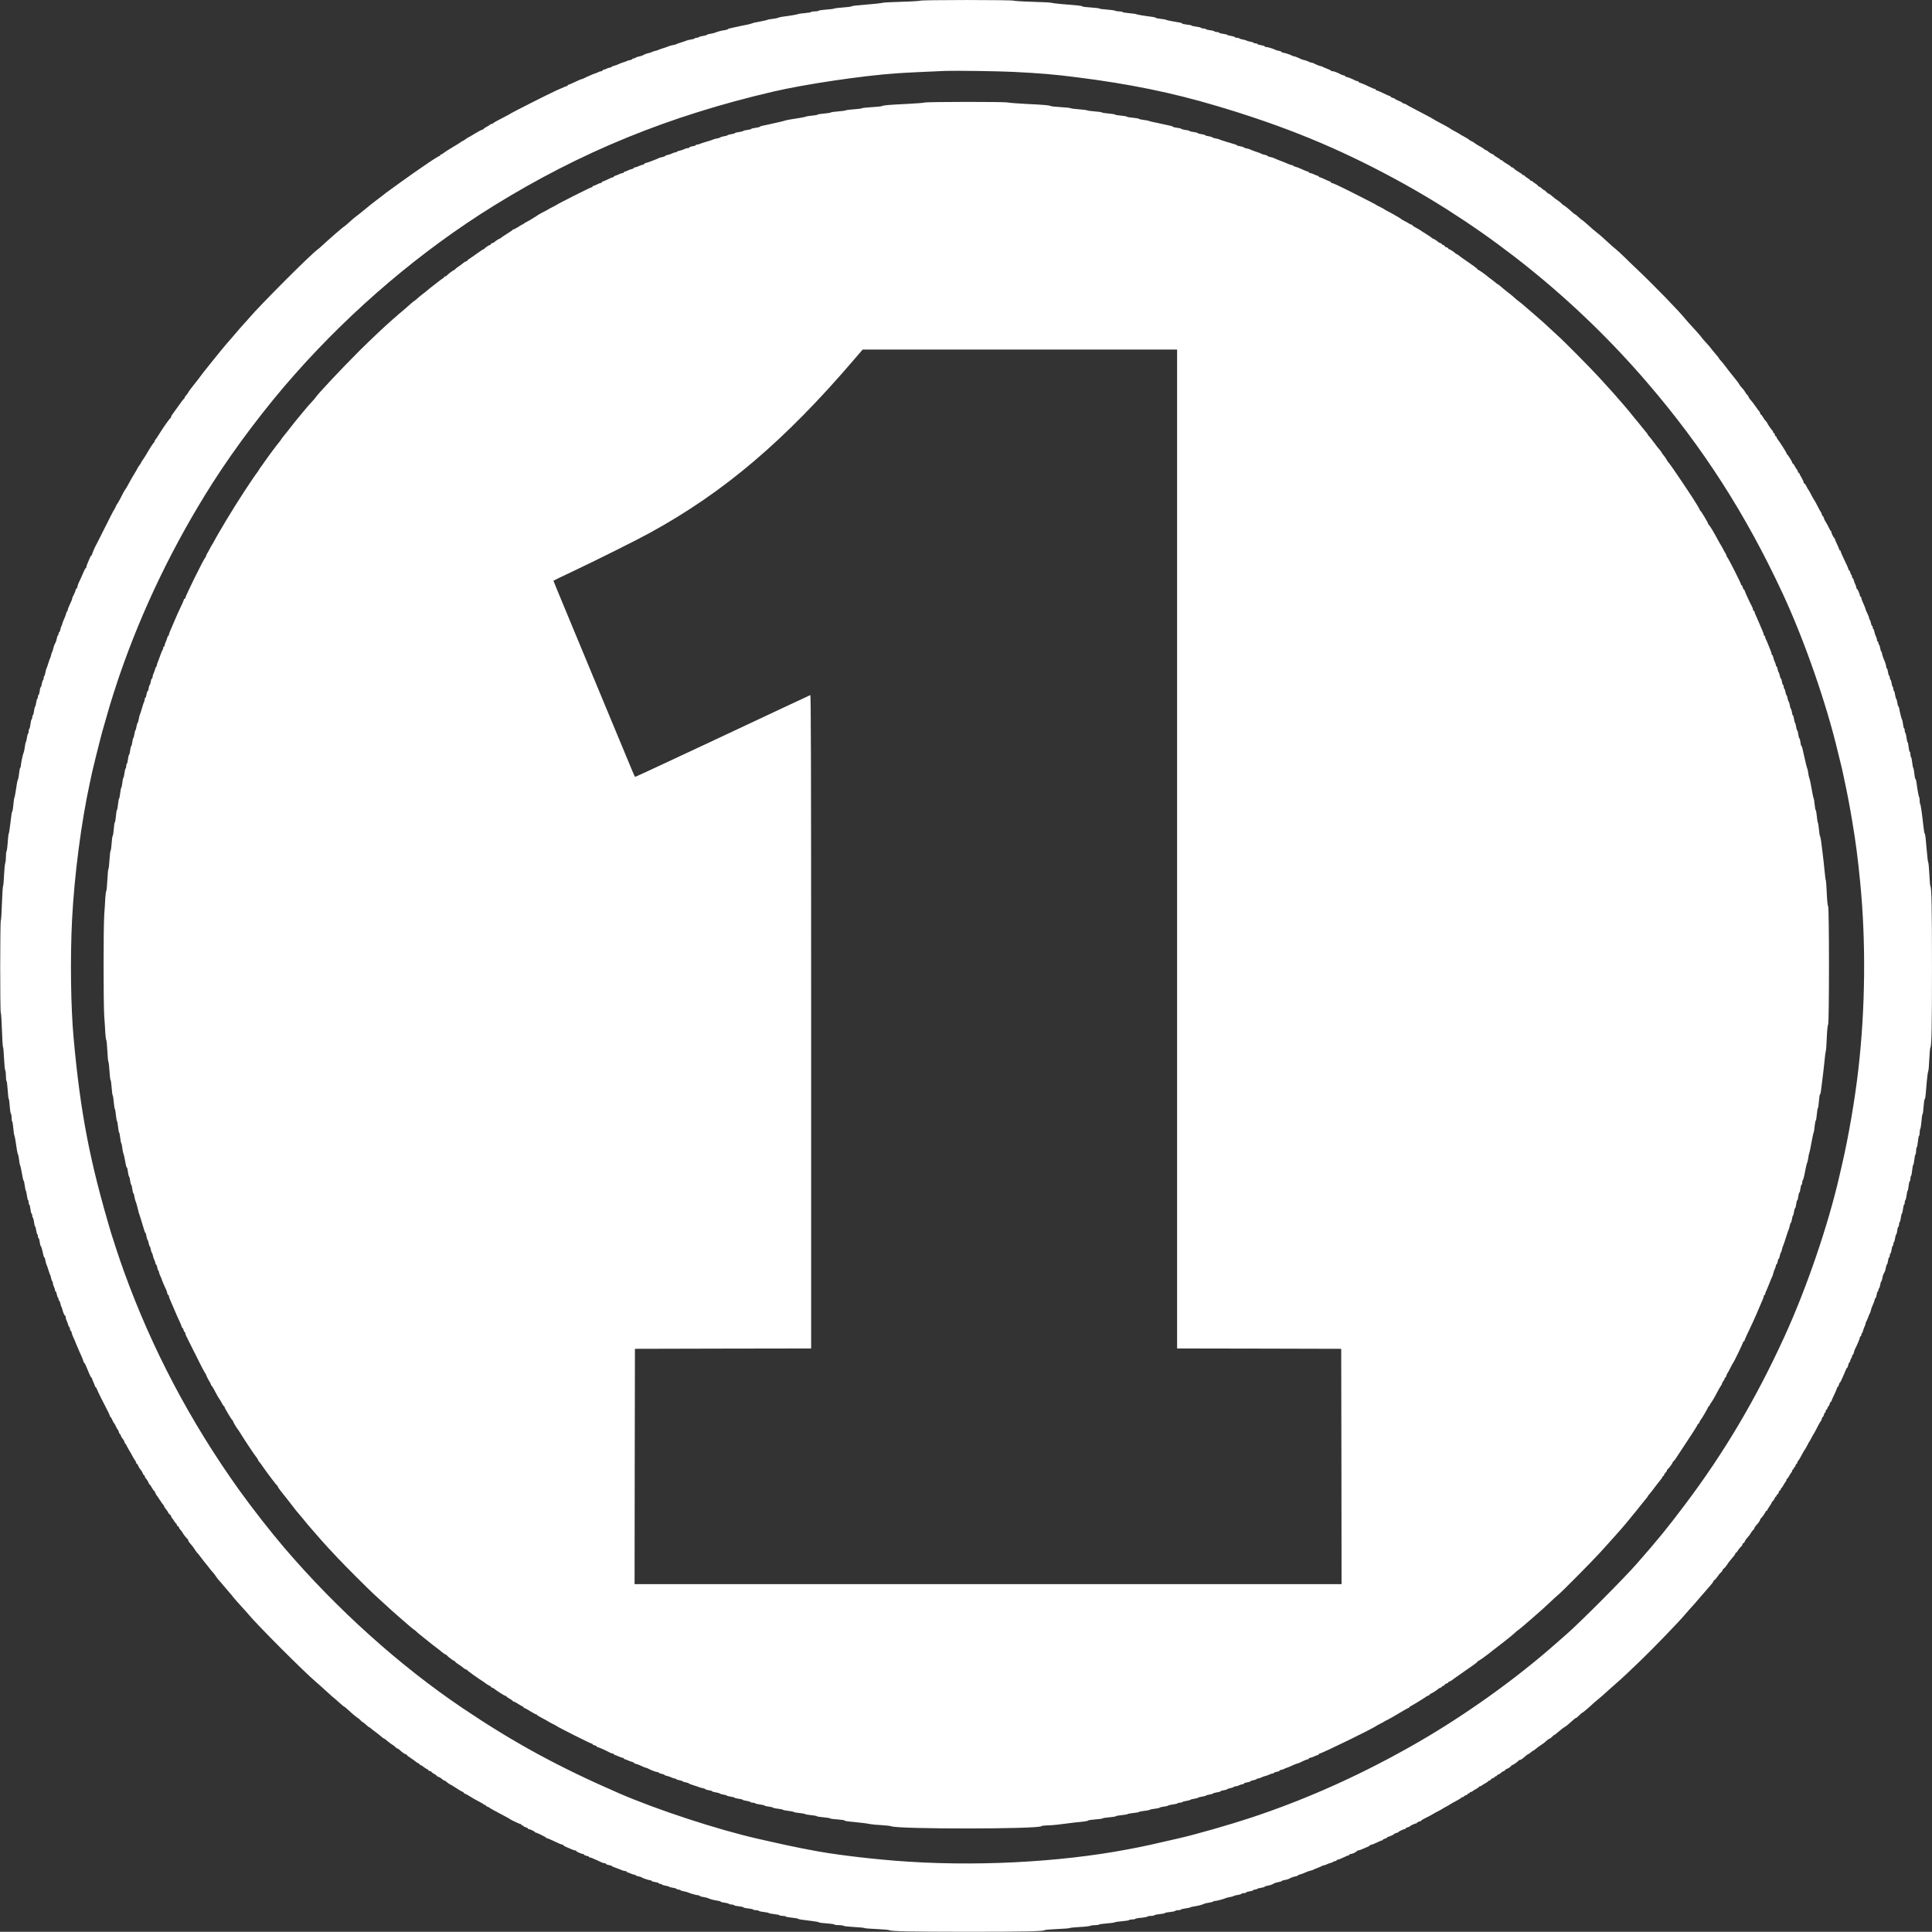 <?xml version="1.0" encoding="UTF-8" standalone="no"?><svg xmlns="http://www.w3.org/2000/svg" xmlns:xlink="http://www.w3.org/1999/xlink" fill="#ffffff" height="2713.3" preserveAspectRatio="xMidYMid meet" version="1" viewBox="274.7 275.0 2713.6 2713.3" width="2713.6" zoomAndPan="magnify"><rect x="274.7" y="275.0" width="2713.6" height="2713.3" fill="#333333" stroke="none"/><g id="change1_1"><path d="M15676 29881 c-3 -4 -122 -12 -263 -16 -142 -4 -262 -10 -268 -14 -9 -5 -169 -22 -360 -37 -38 -3 -74 -9 -80 -14 -5 -4 -59 -11 -119 -15 -61 -4 -117 -11 -125 -16 -9 -4 -60 -11 -113 -14 -54 -4 -100 -11 -104 -16 -3 -5 -27 -9 -55 -9 -27 0 -49 -4 -49 -9 0 -4 -39 -11 -87 -15 -48 -4 -92 -10 -98 -14 -9 -6 -114 -24 -225 -38 -25 -4 -49 -10 -55 -14 -5 -4 -39 -11 -75 -15 -36 -4 -69 -10 -75 -14 -5 -3 -39 -11 -75 -18 -94 -17 -122 -23 -145 -33 -11 -5 -45 -13 -75 -19 -30 -5 -86 -17 -125 -26 -38 -9 -85 -19 -102 -22 -18 -3 -33 -9 -33 -13 0 -4 -21 -10 -47 -14 -45 -6 -94 -19 -138 -37 -11 -4 -39 -11 -62 -14 -24 -4 -45 -10 -48 -15 -3 -4 -28 -11 -55 -15 -27 -4 -52 -11 -56 -16 -3 -5 -16 -9 -29 -9 -13 0 -26 -4 -29 -9 -3 -5 -27 -12 -52 -16 -26 -4 -54 -10 -63 -15 -9 -4 -43 -16 -76 -26 -33 -10 -64 -21 -70 -25 -5 -3 -27 -10 -49 -13 -21 -4 -46 -11 -55 -15 -9 -5 -43 -17 -76 -27 -33 -10 -64 -21 -70 -25 -5 -4 -26 -10 -45 -14 -19 -4 -39 -11 -45 -15 -5 -4 -26 -11 -45 -15 -19 -4 -42 -11 -52 -16 -10 -5 -26 -13 -37 -18 -10 -5 -35 -13 -55 -16 -20 -4 -39 -11 -42 -16 -3 -5 -14 -9 -25 -9 -10 0 -19 -4 -19 -9 0 -5 -17 -12 -37 -16 -21 -4 -42 -10 -48 -15 -5 -4 -23 -10 -39 -14 -16 -4 -47 -16 -68 -26 -21 -10 -52 -22 -68 -25 -17 -4 -32 -11 -35 -16 -4 -5 -14 -9 -23 -9 -9 0 -30 -7 -46 -15 -15 -8 -35 -15 -42 -15 -8 0 -14 -4 -14 -10 0 -5 -8 -10 -17 -10 -10 0 -31 -7 -47 -15 -15 -8 -32 -15 -36 -15 -9 0 -131 -53 -162 -70 -10 -6 -22 -10 -28 -10 -6 0 -48 -18 -94 -40 -46 -22 -88 -40 -95 -40 -6 0 -11 -4 -11 -10 0 -5 -5 -10 -11 -10 -9 0 -30 -8 -153 -63 -95 -43 -636 -316 -646 -327 -3 -3 -30 -18 -60 -33 -129 -67 -175 -92 -178 -99 -2 -5 -10 -8 -17 -8 -8 0 -20 -6 -27 -12 -7 -7 -30 -22 -51 -32 -20 -11 -37 -22 -37 -26 0 -5 -11 -11 -24 -14 -13 -3 -61 -28 -105 -56 -44 -27 -83 -50 -86 -50 -4 0 -21 -11 -39 -25 -18 -14 -36 -25 -40 -25 -4 0 -22 -11 -39 -24 -18 -13 -52 -35 -77 -48 -49 -28 -148 -91 -167 -108 -7 -5 -17 -10 -23 -10 -5 0 -10 -4 -10 -10 0 -5 -4 -10 -9 -10 -11 0 -116 -67 -239 -153 -53 -37 -106 -73 -116 -80 -32 -21 -384 -274 -398 -286 -7 -7 -49 -39 -93 -72 -105 -79 -143 -110 -171 -134 -13 -11 -37 -31 -55 -45 -18 -14 -37 -30 -43 -35 -6 -6 -20 -17 -32 -25 -30 -21 -112 -90 -145 -122 -16 -15 -35 -30 -42 -35 -8 -4 -38 -28 -67 -53 -28 -25 -60 -52 -70 -60 -43 -37 -166 -147 -191 -171 -15 -15 -36 -33 -47 -40 -98 -69 -812 -784 -973 -974 -18 -22 -43 -49 -54 -60 -18 -19 -99 -111 -156 -179 -13 -16 -29 -34 -34 -40 -64 -71 -206 -242 -243 -291 -4 -6 -20 -26 -37 -46 -16 -20 -41 -51 -55 -69 -14 -18 -30 -37 -35 -44 -6 -6 -31 -38 -55 -71 -24 -33 -57 -76 -73 -95 -15 -19 -31 -39 -35 -45 -4 -5 -22 -29 -40 -51 -17 -23 -32 -45 -32 -48 0 -4 -11 -19 -25 -34 -14 -15 -25 -32 -25 -39 0 -6 -4 -13 -10 -15 -5 -1 -41 -48 -79 -103 -39 -55 -78 -109 -86 -120 -8 -10 -15 -25 -15 -31 0 -7 -3 -14 -8 -16 -12 -5 -105 -136 -158 -223 -27 -44 -52 -81 -56 -83 -5 -2 -8 -10 -8 -17 0 -7 -4 -15 -8 -17 -8 -3 -64 -90 -111 -172 -13 -22 -34 -55 -47 -73 -13 -17 -24 -35 -24 -39 0 -4 -11 -22 -25 -40 -14 -18 -25 -35 -25 -38 0 -3 -19 -36 -41 -73 -23 -38 -55 -91 -70 -120 -42 -77 -53 -97 -59 -103 -8 -8 -47 -78 -77 -140 -16 -30 -33 -60 -39 -67 -6 -6 -17 -26 -24 -45 -8 -18 -17 -35 -20 -38 -6 -5 -53 -96 -162 -315 -68 -136 -78 -156 -98 -192 -17 -32 -50 -112 -50 -122 0 -6 -3 -11 -8 -11 -4 0 -13 -15 -21 -32 -8 -18 -22 -52 -32 -75 -11 -23 -19 -49 -19 -57 0 -9 -3 -16 -8 -16 -4 0 -13 -15 -21 -32 -21 -51 -71 -161 -80 -178 -5 -9 -12 -30 -16 -48 -3 -18 -11 -32 -16 -32 -5 0 -9 -6 -9 -13 0 -13 -19 -59 -41 -99 -5 -10 -9 -23 -9 -30 0 -7 -14 -40 -30 -73 -16 -33 -30 -68 -30 -77 0 -9 -4 -19 -9 -23 -5 -3 -12 -18 -16 -35 -3 -16 -15 -47 -25 -68 -10 -21 -22 -52 -26 -68 -4 -16 -10 -33 -14 -39 -5 -5 -11 -27 -15 -47 -4 -21 -11 -38 -16 -38 -5 0 -9 -9 -9 -19 0 -11 -4 -22 -9 -25 -5 -3 -12 -22 -16 -42 -3 -20 -11 -45 -16 -55 -5 -11 -13 -27 -18 -37 -5 -10 -12 -33 -16 -52 -4 -19 -11 -39 -15 -45 -4 -5 -11 -26 -15 -45 -4 -19 -10 -39 -14 -45 -4 -5 -15 -37 -25 -70 -10 -33 -22 -68 -27 -77 -5 -9 -12 -35 -15 -58 -4 -22 -11 -43 -15 -46 -5 -3 -9 -16 -9 -29 0 -13 -4 -26 -9 -30 -6 -3 -13 -26 -17 -50 -3 -25 -10 -45 -14 -45 -5 0 -12 -25 -15 -55 -4 -30 -11 -55 -16 -55 -5 0 -9 -11 -9 -24 0 -14 -4 -27 -9 -30 -5 -4 -12 -29 -16 -56 -4 -27 -10 -52 -15 -55 -4 -3 -11 -29 -15 -60 -3 -30 -11 -57 -16 -60 -5 -4 -9 -17 -9 -30 0 -13 -4 -26 -9 -29 -5 -3 -12 -33 -16 -66 -4 -33 -11 -63 -16 -66 -5 -3 -9 -18 -9 -34 0 -16 -4 -31 -9 -34 -5 -4 -12 -30 -16 -59 -4 -28 -11 -56 -15 -62 -4 -5 -11 -37 -15 -69 -4 -33 -11 -66 -15 -75 -12 -22 -40 -154 -40 -184 0 -14 -4 -28 -9 -31 -5 -3 -12 -39 -16 -78 -4 -40 -11 -77 -15 -83 -4 -5 -10 -28 -14 -50 -16 -113 -32 -201 -37 -210 -4 -5 -10 -48 -14 -95 -4 -47 -11 -89 -15 -95 -8 -10 -11 -29 -32 -205 -7 -58 -16 -109 -20 -115 -3 -5 -9 -61 -13 -123 -4 -62 -12 -115 -16 -118 -5 -3 -9 -37 -9 -75 0 -39 -4 -78 -9 -88 -5 -9 -13 -84 -17 -167 -3 -82 -10 -156 -15 -164 -4 -9 -11 -118 -15 -243 -4 -125 -11 -230 -15 -233 -12 -7 -12 -1291 -1 -1298 5 -3 12 -110 16 -238 4 -128 11 -237 15 -243 5 -5 11 -80 15 -165 4 -85 11 -159 17 -165 5 -5 9 -39 9 -76 0 -37 4 -70 9 -73 4 -3 12 -60 16 -126 4 -66 10 -122 15 -125 4 -2 11 -50 14 -105 4 -55 12 -102 17 -105 5 -4 9 -28 9 -55 0 -27 4 -51 9 -54 4 -3 11 -45 15 -93 4 -48 10 -92 14 -98 6 -9 19 -82 38 -215 4 -25 10 -49 14 -55 4 -5 11 -39 15 -75 4 -36 10 -69 14 -75 3 -5 12 -41 19 -80 21 -115 24 -130 32 -140 5 -5 11 -37 15 -70 4 -33 11 -64 15 -70 5 -5 11 -36 15 -68 4 -31 11 -60 16 -63 5 -3 9 -18 9 -35 0 -16 4 -29 9 -29 4 0 11 -27 15 -60 4 -33 11 -62 16 -65 6 -4 10 -17 10 -30 0 -13 4 -26 9 -29 5 -3 12 -30 16 -61 3 -30 10 -57 15 -60 4 -3 11 -28 15 -55 4 -27 11 -52 16 -56 5 -3 9 -16 9 -30 0 -13 4 -24 9 -24 5 0 12 -25 16 -55 3 -30 10 -55 14 -55 6 0 21 -51 38 -132 3 -16 9 -28 13 -28 4 0 10 -18 14 -40 3 -23 10 -49 15 -58 5 -9 17 -44 27 -77 10 -33 21 -64 25 -70 4 -5 10 -27 14 -48 4 -20 11 -40 16 -43 5 -3 9 -15 9 -27 0 -12 7 -35 15 -51 8 -15 15 -37 15 -47 0 -11 4 -19 9 -19 5 0 12 -18 16 -40 4 -22 11 -42 16 -46 5 -3 9 -14 9 -25 0 -10 4 -19 9 -19 5 0 12 -17 16 -37 4 -21 10 -42 15 -48 4 -5 10 -23 14 -40 10 -41 29 -85 38 -85 5 0 8 -10 8 -22 0 -13 6 -35 14 -50 8 -15 17 -40 21 -57 4 -17 11 -31 16 -31 5 0 9 -11 9 -25 0 -14 4 -25 9 -25 5 0 13 -14 16 -32 4 -18 11 -39 16 -48 4 -8 15 -33 25 -55 9 -22 20 -49 24 -60 43 -101 54 -125 70 -160 11 -22 22 -52 26 -67 3 -16 9 -28 13 -28 3 0 12 -15 20 -32 8 -18 22 -51 31 -73 9 -22 23 -55 31 -73 8 -17 17 -32 21 -32 5 0 8 -6 8 -12 1 -7 9 -31 20 -53 11 -22 19 -46 20 -52 0 -7 4 -13 8 -13 5 0 15 -17 23 -37 12 -33 75 -159 155 -313 13 -25 24 -51 24 -57 0 -7 3 -13 8 -13 4 0 16 -20 27 -45 11 -25 22 -45 25 -45 3 0 14 -20 25 -45 11 -25 23 -45 26 -45 4 0 10 -14 14 -30 4 -16 10 -30 15 -30 4 0 10 -10 14 -23 3 -12 14 -32 25 -44 11 -12 23 -33 27 -47 3 -14 9 -26 13 -26 4 0 12 -12 18 -28 7 -15 23 -45 37 -67 14 -22 35 -60 48 -85 13 -25 29 -51 36 -58 6 -7 12 -20 12 -28 0 -8 4 -14 9 -14 5 0 11 -8 15 -17 5 -18 26 -53 36 -63 10 -10 31 -45 36 -62 4 -10 10 -18 15 -18 5 0 9 -6 9 -14 0 -8 6 -21 13 -28 18 -20 37 -50 43 -70 4 -10 9 -18 13 -18 3 0 17 -20 31 -45 14 -25 28 -45 31 -45 4 0 9 -8 13 -17 5 -18 26 -54 36 -63 3 -3 21 -30 40 -60 19 -30 38 -56 42 -58 5 -2 8 -8 8 -14 0 -6 13 -27 30 -48 17 -21 30 -42 30 -47 0 -5 9 -15 20 -23 11 -8 20 -20 20 -26 0 -7 6 -19 13 -26 7 -7 22 -28 32 -45 11 -18 23 -33 27 -33 4 0 8 -7 8 -15 0 -9 7 -18 15 -21 8 -4 15 -11 15 -18 0 -6 11 -23 25 -38 14 -15 25 -30 25 -34 0 -8 62 -88 72 -92 5 -2 8 -9 8 -16 0 -7 10 -24 22 -38 37 -41 52 -61 76 -100 13 -20 26 -38 30 -40 4 -2 27 -30 51 -63 25 -33 47 -62 50 -65 5 -4 39 -48 86 -108 5 -8 21 -25 34 -39 13 -15 31 -38 40 -53 9 -14 26 -37 38 -51 13 -13 42 -47 65 -75 24 -28 63 -74 87 -102 24 -27 47 -55 51 -62 7 -11 80 -93 153 -173 22 -23 50 -55 64 -72 113 -139 786 -813 943 -945 28 -23 128 -113 193 -173 23 -22 62 -55 87 -75 25 -21 60 -52 79 -70 19 -17 37 -32 41 -32 3 0 27 -19 52 -42 63 -59 126 -111 146 -122 9 -5 26 -20 37 -33 11 -13 24 -23 28 -23 5 0 25 -16 45 -35 20 -19 40 -35 44 -35 4 0 13 -6 20 -13 7 -7 40 -33 73 -57 33 -25 71 -55 85 -68 14 -12 28 -22 32 -22 3 0 13 -6 20 -13 26 -23 97 -77 103 -77 3 0 17 -11 31 -25 14 -14 29 -25 34 -25 6 0 18 -8 28 -17 35 -34 76 -63 89 -63 7 0 13 -4 13 -9 0 -5 24 -24 53 -42 28 -19 61 -42 71 -51 11 -10 28 -20 38 -24 10 -3 18 -10 18 -15 0 -5 5 -9 11 -9 6 0 28 -13 49 -30 21 -16 43 -30 49 -30 6 0 11 -4 11 -10 0 -5 11 -12 25 -16 14 -3 25 -9 25 -14 0 -4 16 -15 35 -26 19 -10 35 -21 35 -25 0 -4 8 -9 18 -13 20 -6 50 -25 70 -44 7 -6 18 -12 23 -12 5 0 20 -9 32 -21 12 -11 31 -25 42 -30 21 -10 42 -22 90 -54 46 -31 69 -44 88 -51 9 -3 17 -10 17 -14 0 -4 8 -10 18 -14 9 -3 26 -11 37 -18 45 -29 124 -75 170 -98 28 -14 52 -28 53 -32 2 -5 10 -8 18 -8 8 0 14 -4 14 -9 0 -5 10 -13 22 -17 13 -4 25 -9 28 -13 7 -8 66 -41 235 -130 28 -14 52 -29 55 -32 9 -9 136 -69 148 -69 7 0 12 -4 12 -10 0 -5 7 -10 15 -10 8 0 15 -4 15 -9 0 -5 14 -12 30 -16 16 -4 30 -11 30 -16 0 -5 4 -9 10 -9 17 0 90 -34 90 -42 0 -5 5 -8 12 -8 15 0 142 -63 146 -72 2 -5 9 -8 15 -8 6 0 38 -13 71 -29 90 -43 133 -61 145 -61 6 0 11 -3 11 -8 0 -4 15 -13 33 -21 17 -8 51 -22 74 -32 23 -11 49 -19 57 -19 9 0 16 -3 16 -8 0 -9 74 -42 95 -42 8 0 15 -4 15 -10 0 -5 16 -12 35 -16 19 -3 35 -10 35 -15 0 -5 7 -9 15 -9 8 0 23 -4 33 -10 9 -5 35 -16 57 -25 22 -9 52 -23 67 -31 14 -8 36 -14 47 -14 12 0 21 -4 21 -10 0 -5 18 -13 40 -16 22 -4 40 -10 40 -13 0 -4 24 -15 53 -25 28 -10 66 -24 84 -32 17 -8 40 -14 52 -14 12 0 21 -4 21 -10 0 -5 6 -10 14 -10 7 0 27 -7 42 -15 16 -8 37 -15 46 -15 9 0 19 -4 22 -9 3 -5 23 -12 43 -16 21 -4 40 -10 43 -14 7 -9 102 -41 123 -41 9 0 17 -4 17 -9 0 -5 23 -12 50 -16 28 -4 50 -11 50 -16 0 -5 9 -9 19 -9 11 0 22 -4 26 -9 3 -6 26 -13 50 -17 25 -3 47 -10 50 -14 3 -5 28 -11 55 -15 28 -4 50 -11 50 -16 0 -5 11 -9 24 -9 14 0 27 -4 30 -9 4 -5 25 -12 48 -16 23 -4 49 -11 58 -15 24 -13 121 -40 141 -40 10 0 20 -4 23 -9 3 -5 27 -12 52 -16 26 -4 54 -10 63 -15 29 -14 86 -30 134 -36 26 -4 47 -10 47 -14 0 -4 25 -11 55 -15 30 -3 57 -11 60 -16 4 -5 19 -9 35 -9 16 0 31 -4 35 -9 3 -5 34 -13 70 -16 36 -4 65 -11 65 -15 0 -5 29 -12 65 -15 36 -4 68 -11 71 -16 3 -5 20 -9 39 -9 19 0 36 -4 40 -9 3 -5 34 -13 70 -16 36 -4 67 -11 70 -15 3 -4 36 -11 75 -15 39 -4 73 -11 76 -16 3 -5 23 -9 44 -9 21 0 41 -4 44 -9 3 -5 41 -12 83 -16 43 -4 83 -11 88 -15 11 -9 51 -15 198 -32 53 -6 97 -15 97 -19 0 -4 47 -10 105 -14 58 -4 108 -11 111 -16 3 -5 31 -9 63 -9 31 0 61 -4 67 -10 5 -5 70 -12 144 -16 74 -4 140 -10 145 -14 6 -5 84 -11 175 -15 91 -4 170 -11 175 -15 21 -17 292 -22 1090 -23 791 0 1095 6 1095 23 0 4 78 11 173 15 94 4 177 10 182 15 6 4 68 10 139 14 70 3 136 11 146 16 10 6 41 10 69 10 27 0 52 4 55 9 3 4 52 11 108 15 56 4 107 11 113 16 5 4 52 11 103 15 50 4 95 11 98 16 3 5 23 9 44 9 21 0 41 4 44 9 3 4 42 12 86 15 44 4 82 12 85 17 4 5 26 9 51 9 24 0 44 4 44 9 0 5 34 12 75 16 41 4 75 10 75 15 0 4 31 11 70 14 38 4 72 11 75 17 4 5 21 9 40 9 19 0 36 4 39 9 3 5 32 12 63 16 32 4 63 10 68 15 6 4 33 11 60 14 52 8 108 22 137 37 9 4 39 11 67 15 28 4 54 11 57 15 3 5 16 9 28 9 23 0 109 23 151 40 11 5 38 12 60 15 22 4 45 10 50 15 6 4 31 11 57 14 26 4 50 11 53 17 4 5 19 9 36 9 16 0 29 4 29 9 0 5 23 12 50 16 28 4 50 11 50 16 0 5 11 9 24 9 14 0 27 4 30 9 4 5 29 12 56 16 28 4 50 10 50 15 0 4 18 10 40 14 23 3 50 11 60 16 11 6 29 14 40 20 10 5 37 13 60 16 22 4 40 10 40 14 0 4 18 10 40 14 39 6 49 10 96 34 12 6 38 14 58 17 20 4 36 11 36 15 0 4 13 10 30 13 16 4 48 15 70 26 23 11 55 23 73 26 18 4 37 11 42 14 6 4 33 16 60 26 28 10 54 22 60 26 5 5 16 9 25 9 8 0 27 6 42 14 15 8 40 17 57 21 17 4 33 11 36 16 4 5 15 9 26 9 10 0 19 5 19 10 0 6 8 10 18 10 9 0 44 14 77 30 33 16 66 30 73 30 6 0 12 5 12 10 0 6 9 10 21 10 22 0 81 29 87 43 2 4 10 7 18 7 8 0 34 8 57 19 23 10 57 24 75 32 17 8 32 17 32 21 0 5 8 8 18 8 9 0 44 14 77 30 33 16 66 30 73 30 6 0 12 4 12 9 0 5 14 12 30 16 17 4 30 11 30 16 0 5 4 9 10 9 16 0 90 34 90 42 0 3 14 9 30 13 17 4 30 10 30 13 0 8 74 42 90 42 6 0 10 4 10 9 0 5 14 12 30 16 17 4 30 10 30 13 0 8 74 42 90 42 6 0 10 4 10 9 0 5 14 12 30 16 17 4 30 10 30 13 0 4 10 12 23 18 46 22 152 79 157 84 3 3 28 16 55 30 28 14 52 27 55 30 4 4 39 24 95 54 11 6 22 13 25 16 3 3 21 13 40 23 68 36 95 52 108 64 7 7 20 13 28 13 8 0 14 4 14 9 0 5 11 12 25 15 14 4 25 11 25 16 0 6 7 10 15 10 8 0 15 5 15 10 0 6 6 10 14 10 8 0 21 6 28 13 7 6 30 21 51 32 20 11 37 23 37 27 0 5 6 8 14 8 8 0 21 6 28 13 7 6 30 21 51 32 20 11 37 23 37 27 0 5 7 8 15 8 9 0 18 6 21 14 3 8 16 17 30 20 13 4 24 11 24 16 0 6 7 10 15 10 8 0 15 4 15 9 0 5 10 13 23 17 12 4 29 15 37 24 8 9 25 20 38 24 12 4 22 11 22 16 0 4 8 10 18 14 24 8 56 29 65 44 4 6 13 12 18 12 11 0 82 51 87 63 2 4 9 7 16 7 13 0 45 22 83 58 13 12 28 22 32 22 4 0 21 11 37 25 16 14 32 25 35 25 3 0 17 9 30 20 13 11 29 23 34 28 6 5 24 17 40 28 39 24 50 33 87 67 17 15 35 27 41 27 5 0 20 11 33 25 13 14 26 25 29 25 4 0 12 6 20 12 7 7 28 24 46 38 18 14 37 30 43 35 6 6 25 19 41 29 31 20 51 36 113 93 19 18 39 33 45 33 5 0 24 15 41 33 18 19 37 36 43 38 13 4 82 62 146 122 23 22 49 45 59 51 21 15 124 106 179 157 21 20 64 58 96 85 32 27 96 86 143 130 47 45 132 126 189 180 180 172 565 571 641 664 19 23 71 82 140 158 14 16 40 46 58 68 43 50 91 106 147 169 25 28 45 55 45 60 0 6 9 17 21 25 11 8 30 31 42 50 12 19 32 43 44 53 13 10 23 24 23 31 0 6 9 18 21 26 11 8 30 31 42 50 12 19 26 40 32 46 5 6 21 25 35 43 14 18 31 39 38 46 6 8 12 18 12 24 0 6 4 11 9 11 5 0 20 17 32 38 13 20 31 43 41 50 10 7 18 20 18 28 0 8 7 17 15 20 8 3 17 15 21 27 3 11 16 31 28 43 31 34 40 46 61 82 11 17 23 32 26 32 4 0 11 9 14 21 4 12 14 29 23 38 33 34 62 75 62 87 0 7 3 14 8 16 10 4 57 70 65 90 3 10 11 18 17 18 5 0 10 5 10 10 0 6 14 29 30 52 16 22 30 45 30 51 0 5 8 17 19 26 10 9 21 26 25 39 4 12 12 22 17 22 5 0 9 6 9 14 0 8 7 16 15 20 8 3 15 14 15 25 0 10 7 21 15 25 8 3 15 12 15 21 0 8 3 15 8 15 4 0 16 17 27 38 11 20 26 43 32 50 7 7 13 20 13 28 0 8 3 14 8 14 4 0 16 17 27 38 11 20 26 43 32 50 7 7 13 20 13 28 0 8 5 14 10 14 6 0 10 7 10 15 0 8 4 15 10 15 5 0 12 11 16 25 3 14 10 25 15 25 5 0 9 6 9 14 0 8 6 21 13 28 12 13 28 40 64 108 10 19 20 37 23 40 8 8 28 43 47 80 9 19 19 37 22 40 4 3 17 28 31 55 14 28 28 52 31 55 3 3 16 25 28 50 37 74 66 125 73 130 3 3 10 18 13 33 4 15 11 27 15 27 5 0 11 13 15 30 4 17 11 30 16 30 5 0 9 9 9 20 0 11 4 20 10 20 5 0 12 11 16 25 3 14 10 25 14 25 5 0 11 13 15 30 4 16 11 30 16 30 5 0 9 4 9 10 0 5 18 47 40 92 22 46 40 89 40 95 0 7 4 13 9 13 5 0 12 13 16 30 4 16 10 30 13 30 4 0 13 15 21 33 7 17 22 50 32 72 9 22 23 55 31 73 7 17 16 32 20 32 4 0 10 16 14 35 3 19 10 35 14 35 5 0 11 13 15 30 4 16 11 32 16 35 5 4 9 15 9 26 0 10 4 19 9 19 5 0 13 14 16 32 4 18 11 39 16 48 27 50 69 150 69 164 0 9 5 16 10 16 6 0 10 9 10 19 0 11 4 22 9 26 5 3 12 19 16 36 4 17 13 42 21 57 8 15 14 34 14 42 0 9 4 20 9 25 4 6 16 33 26 60 10 28 22 55 26 60 3 6 10 24 14 42 3 18 15 50 26 73 11 22 22 54 26 70 3 17 9 30 14 30 4 0 11 20 15 45 3 25 10 45 15 45 5 0 9 9 9 19 0 11 4 22 9 26 6 3 13 26 17 50 3 25 10 45 14 45 4 0 10 18 14 40 3 23 11 50 16 60 6 11 14 29 20 40 5 10 13 37 16 60 4 22 10 40 14 40 5 0 11 22 15 50 4 27 11 50 16 50 5 0 9 11 9 24 0 14 4 28 10 31 5 3 12 28 16 55 4 28 10 50 15 50 5 0 9 11 9 24 0 14 4 27 9 30 5 4 12 29 16 56 4 28 10 50 15 50 4 0 11 25 15 55 3 30 11 55 16 55 5 0 9 13 9 29 0 17 4 32 9 36 5 3 13 30 16 60 4 31 11 58 16 60 4 3 11 32 15 65 4 33 11 60 15 60 5 0 9 13 9 29 0 17 4 32 10 36 5 3 12 33 16 66 4 32 10 62 15 64 4 3 11 34 14 70 4 36 11 65 16 65 5 0 9 15 9 34 0 19 4 37 9 40 5 4 12 40 16 81 4 41 11 75 15 75 4 0 11 32 15 70 4 39 11 73 16 76 5 3 9 25 9 49 0 24 4 46 9 49 5 4 12 40 16 81 4 42 11 78 16 81 5 3 9 23 9 45 0 22 4 48 10 58 5 10 12 59 16 109 4 51 10 92 14 92 5 0 11 47 15 105 4 58 11 105 15 105 5 0 11 28 14 63 3 34 10 118 16 187 6 69 15 132 20 141 5 9 12 85 15 170 4 85 11 159 15 164 18 23 23 300 23 1140 0 846 -6 1107 -23 1130 -4 6 -10 79 -14 164 -4 84 -11 160 -16 170 -5 9 -13 77 -19 151 -16 193 -22 244 -30 250 -4 3 -13 52 -19 110 -19 175 -37 298 -44 306 -5 4 -8 26 -8 49 0 23 -3 45 -7 49 -7 7 -25 105 -39 214 -4 23 -10 42 -14 42 -4 0 -11 34 -15 75 -4 41 -10 77 -15 80 -4 3 -11 36 -15 75 -4 39 -11 73 -16 76 -5 3 -9 21 -9 40 0 19 -4 34 -9 34 -5 0 -12 29 -16 65 -3 36 -10 67 -15 70 -4 3 -11 32 -15 65 -4 33 -11 63 -16 66 -5 3 -9 18 -9 35 0 16 -4 29 -9 29 -4 0 -11 26 -15 59 -4 32 -10 62 -14 65 -7 7 -28 91 -39 154 -3 17 -9 32 -13 32 -4 0 -10 22 -14 50 -4 27 -11 52 -15 55 -5 3 -12 28 -16 55 -4 27 -11 52 -16 56 -5 3 -9 16 -9 29 0 13 -4 26 -9 29 -5 3 -12 26 -15 51 -4 24 -11 47 -17 50 -5 4 -9 17 -9 31 0 13 -4 24 -9 24 -5 0 -12 23 -16 50 -4 28 -10 50 -15 50 -4 0 -10 17 -12 38 -3 21 -15 58 -27 82 -12 25 -24 62 -28 82 -3 21 -9 38 -13 38 -4 0 -11 20 -14 45 -4 24 -11 47 -17 50 -5 4 -9 15 -9 26 0 10 -4 19 -10 19 -5 0 -10 10 -10 23 0 12 -7 35 -15 50 -8 15 -17 43 -21 63 -3 19 -10 37 -15 40 -5 3 -9 14 -9 25 0 10 -4 19 -9 19 -5 0 -12 18 -16 40 -4 22 -11 42 -16 46 -5 3 -9 13 -9 22 0 9 -11 39 -25 66 -14 27 -25 54 -25 59 0 5 -7 25 -16 45 -9 21 -22 52 -30 70 -8 18 -14 39 -14 47 0 8 -4 15 -10 15 -5 0 -10 7 -10 15 0 21 -33 95 -42 95 -5 0 -8 8 -8 18 0 9 -6 29 -14 44 -8 15 -17 40 -21 57 -4 17 -11 31 -16 31 -5 0 -9 9 -9 19 0 11 -4 22 -9 26 -5 3 -12 19 -16 35 -4 17 -11 30 -16 30 -5 0 -9 5 -9 12 0 11 -27 72 -81 183 -16 33 -29 66 -29 73 0 6 -4 12 -10 12 -5 0 -10 6 -10 13 0 6 -14 39 -30 72 -16 33 -30 65 -30 72 0 6 -3 13 -7 15 -11 4 -43 67 -43 83 0 7 -3 15 -7 17 -5 2 -19 26 -32 53 -13 28 -32 62 -42 76 -10 14 -21 37 -24 52 -4 15 -11 27 -15 27 -4 0 -11 12 -15 27 -3 15 -10 30 -14 33 -4 3 -17 25 -29 50 -23 48 -64 122 -72 130 -3 3 -18 32 -35 64 -16 33 -34 64 -40 70 -5 6 -18 28 -27 49 -10 20 -22 37 -28 37 -5 0 -10 7 -10 16 0 9 -13 39 -30 66 -16 26 -30 53 -30 58 0 6 -4 10 -10 10 -5 0 -10 6 -10 14 0 8 -6 21 -12 28 -7 7 -22 30 -32 51 -11 20 -23 37 -28 37 -4 0 -8 5 -8 12 0 13 -61 111 -72 116 -5 2 -8 9 -8 15 0 11 -104 174 -130 204 -5 7 -10 17 -10 23 0 5 -4 10 -9 10 -5 0 -12 11 -15 25 -4 14 -11 25 -16 25 -6 0 -10 6 -10 14 0 8 -3 16 -7 18 -9 3 -73 96 -73 104 0 3 -6 12 -12 19 -25 27 -34 40 -53 73 -11 17 -23 32 -27 32 -4 0 -8 6 -8 14 0 8 -6 21 -13 28 -7 7 -28 35 -47 63 -43 60 -60 83 -82 106 -9 9 -19 26 -23 38 -3 12 -10 21 -14 21 -3 0 -15 15 -26 33 -21 36 -30 47 -62 82 -13 13 -23 27 -23 31 0 5 -47 68 -75 101 -5 6 -20 24 -32 40 -12 15 -30 38 -40 50 -10 13 -34 44 -53 70 -19 26 -47 60 -62 76 -16 16 -28 32 -28 35 0 4 -12 21 -28 37 -15 17 -43 51 -62 75 -40 52 -54 69 -109 128 -22 24 -41 47 -43 51 -3 9 -111 131 -172 195 -21 23 -47 52 -58 66 -72 93 -436 469 -659 680 -66 63 -158 151 -202 195 -45 44 -101 95 -123 112 -23 18 -62 52 -86 75 -52 50 -155 140 -170 149 -12 8 -97 81 -158 137 -26 23 -50 42 -53 42 -3 0 -25 18 -48 40 -23 22 -46 40 -50 40 -4 0 -21 12 -37 28 -41 39 -112 96 -125 101 -6 2 -20 14 -31 26 -12 12 -34 30 -51 41 -29 18 -39 27 -94 73 -13 12 -28 21 -33 21 -5 0 -19 11 -32 25 -13 14 -26 25 -30 25 -4 0 -14 6 -21 13 -33 29 -45 37 -55 37 -5 0 -10 4 -10 9 0 5 -17 20 -37 32 -21 13 -39 27 -41 31 -2 4 -10 8 -18 8 -8 0 -14 3 -14 8 0 4 -18 18 -40 32 -22 14 -40 28 -40 32 0 5 -7 8 -15 8 -8 0 -15 3 -15 8 0 4 -22 19 -48 34 -26 15 -56 36 -66 47 -11 12 -25 21 -33 21 -7 0 -13 3 -13 8 0 4 -27 23 -60 42 -33 19 -60 38 -60 43 0 4 -7 7 -15 7 -8 0 -15 3 -15 8 0 4 -20 18 -45 32 -25 14 -45 28 -45 31 0 4 -8 9 -17 13 -21 6 -51 25 -71 44 -7 6 -18 12 -23 12 -5 0 -18 8 -29 18 -10 9 -40 28 -67 42 -26 14 -56 33 -67 42 -11 10 -29 21 -39 24 -11 4 -28 14 -38 23 -10 9 -39 27 -66 41 -26 14 -50 27 -53 30 -5 5 -41 26 -100 57 -19 10 -37 21 -40 24 -6 7 -99 59 -175 98 -27 14 -52 28 -55 31 -8 8 -143 80 -300 161 -47 24 -87 47 -90 51 -3 3 -18 10 -33 13 -15 4 -27 10 -27 14 0 4 -22 15 -50 26 -27 11 -50 23 -50 26 0 4 -13 10 -30 14 -16 4 -30 11 -30 16 0 5 -5 9 -10 9 -6 0 -48 18 -92 40 -45 22 -88 40 -95 40 -7 0 -13 5 -13 10 0 6 -5 10 -11 10 -11 0 -32 9 -145 62 -34 15 -67 28 -73 28 -6 0 -11 5 -11 10 0 6 -7 10 -15 10 -8 0 -23 4 -33 10 -37 20 -112 50 -126 50 -9 0 -16 5 -16 10 0 6 -6 10 -14 10 -8 0 -27 6 -43 14 -56 29 -101 46 -122 46 -12 0 -21 4 -21 8 0 4 -24 16 -52 26 -29 11 -57 23 -63 27 -5 5 -15 9 -23 9 -13 0 -66 21 -104 41 -10 5 -23 9 -30 9 -7 0 -25 6 -40 14 -15 8 -41 17 -59 21 -19 4 -40 11 -49 15 -38 20 -89 40 -102 40 -8 0 -18 3 -21 7 -11 10 -109 43 -129 43 -10 0 -18 4 -18 9 0 5 -16 12 -36 16 -20 3 -44 10 -53 15 -26 15 -110 40 -131 40 -11 0 -20 4 -20 9 0 5 -22 12 -50 16 -27 4 -50 11 -50 16 0 5 -11 9 -24 9 -14 0 -27 4 -30 9 -4 5 -25 12 -49 16 -23 4 -46 11 -52 15 -5 4 -29 11 -52 15 -24 4 -45 11 -49 16 -3 5 -18 9 -35 9 -16 0 -29 4 -29 9 0 5 -22 12 -50 16 -27 4 -52 11 -55 15 -3 5 -30 12 -60 15 -30 4 -55 11 -55 16 0 5 -13 9 -29 9 -17 0 -32 4 -36 9 -3 5 -30 13 -60 16 -31 4 -58 11 -61 16 -3 5 -18 9 -34 9 -16 0 -31 4 -35 10 -3 5 -33 12 -66 16 -32 4 -62 10 -64 15 -3 4 -34 11 -70 14 -36 4 -65 11 -65 15 0 8 -9 10 -140 32 -41 7 -80 16 -86 20 -6 4 -41 10 -77 14 -37 4 -67 10 -67 14 0 4 -24 10 -52 14 -94 11 -213 31 -223 37 -5 4 -49 10 -98 14 -48 4 -90 11 -93 16 -3 5 -23 9 -45 9 -22 0 -48 4 -58 9 -10 6 -63 13 -119 17 -56 4 -102 10 -102 14 0 4 -54 11 -120 15 -66 4 -120 11 -120 15 0 5 -33 11 -72 14 -172 13 -354 31 -363 37 -5 4 -126 10 -268 14 -141 4 -260 12 -263 16 -3 5 -297 9 -654 9 -357 0 -651 -4 -654 -9z m1309 -1001 c367 -18 580 -36 890 -76 737 -93 1333 -215 1955 -400 946 -280 1700 -588 2510 -1027 1335 -722 2548 -1701 3544 -2862 782 -910 1381 -1842 1901 -2960 306 -658 618 -1554 779 -2240 10 -38 28 -115 42 -170 13 -55 29 -122 34 -150 5 -27 17 -81 25 -120 23 -103 66 -329 96 -510 55 -332 78 -509 114 -875 81 -828 72 -1766 -26 -2615 -48 -425 -137 -942 -230 -1345 -11 -47 -27 -116 -36 -155 -158 -693 -464 -1586 -775 -2264 -400 -874 -845 -1625 -1392 -2351 -258 -342 -363 -472 -681 -835 -171 -196 -779 -806 -970 -975 -77 -67 -153 -135 -170 -149 -551 -487 -1255 -991 -1915 -1373 -773 -447 -1559 -803 -2364 -1069 -295 -98 -767 -233 -1011 -289 -432 -99 -473 -108 -560 -125 -38 -7 -108 -21 -155 -30 -977 -186 -2195 -246 -3270 -160 -443 36 -904 94 -1190 151 -41 8 -97 19 -125 24 -150 30 -305 63 -425 91 -74 17 -162 37 -195 44 -565 129 -1414 407 -1945 638 -853 371 -1473 709 -2195 1195 -883 595 -1763 1386 -2501 2248 -196 229 -464 572 -644 824 -684 958 -1222 1980 -1615 3070 -62 173 -139 405 -177 530 -300 1007 -432 1692 -527 2740 -40 436 -49 1130 -22 1660 32 627 130 1377 251 1930 12 52 25 115 30 140 14 64 95 393 115 465 9 33 21 78 26 100 6 22 26 94 46 160 19 66 37 129 40 140 18 68 103 337 157 495 323 938 761 1845 1308 2705 321 503 749 1069 1158 1530 819 924 1777 1735 2784 2360 1232 763 2466 1267 3941 1610 445 103 1245 222 1725 255 121 9 443 24 685 34 140 5 749 -3 960 -14z" transform="matrix(.1 0 0 -.1 0 3264)"/><path d="M15730 28449 c-19 -5 -132 -13 -250 -19 -252 -12 -331 -19 -345 -30 -5 -4 -70 -11 -143 -15 -73 -4 -134 -11 -137 -15 -3 -4 -53 -11 -112 -15 -60 -4 -112 -11 -118 -15 -5 -4 -54 -11 -107 -15 -54 -4 -100 -10 -103 -15 -3 -4 -45 -11 -95 -15 -49 -4 -90 -11 -90 -15 0 -4 -35 -10 -77 -14 -42 -4 -82 -10 -87 -14 -6 -4 -47 -12 -91 -19 -99 -14 -195 -32 -215 -40 -8 -4 -42 -12 -75 -19 -33 -7 -91 -20 -130 -29 -38 -9 -85 -19 -102 -22 -18 -3 -33 -9 -33 -13 0 -4 -27 -11 -60 -15 -33 -4 -60 -11 -60 -15 0 -4 -25 -11 -55 -15 -30 -3 -57 -10 -60 -15 -2 -4 -30 -11 -60 -15 -30 -3 -55 -10 -55 -14 0 -5 -22 -11 -50 -15 -27 -4 -52 -10 -54 -15 -3 -5 -26 -12 -51 -15 -24 -4 -47 -11 -50 -15 -2 -5 -23 -11 -45 -15 -23 -3 -49 -11 -58 -16 -9 -5 -51 -18 -92 -30 -41 -12 -83 -25 -92 -31 -10 -5 -27 -9 -38 -9 -11 0 -20 -4 -20 -9 0 -5 -20 -12 -45 -15 -25 -4 -45 -11 -45 -17 0 -5 -10 -9 -22 -9 -13 0 -36 -7 -51 -15 -15 -8 -43 -17 -63 -21 -19 -3 -37 -10 -40 -15 -3 -5 -13 -9 -22 -9 -9 0 -30 -7 -45 -15 -15 -8 -43 -17 -62 -21 -19 -3 -35 -10 -35 -14 0 -4 -16 -11 -36 -15 -20 -3 -44 -10 -53 -15 -31 -17 -174 -70 -187 -70 -8 0 -14 -4 -14 -9 0 -5 -14 -12 -31 -16 -17 -4 -42 -13 -57 -21 -15 -8 -35 -14 -44 -14 -10 0 -18 -4 -18 -9 0 -5 -14 -12 -31 -16 -17 -4 -42 -13 -57 -21 -15 -8 -33 -14 -39 -14 -7 0 -13 -4 -13 -10 0 -5 -8 -10 -17 -10 -10 -1 -36 -9 -58 -20 -22 -11 -46 -19 -52 -20 -7 0 -13 -4 -13 -10 0 -5 -6 -10 -14 -10 -8 0 -41 -13 -74 -30 -34 -16 -66 -30 -71 -30 -6 0 -11 -4 -11 -10 0 -5 -7 -10 -15 -10 -8 0 -32 -9 -52 -20 -21 -11 -43 -20 -50 -20 -7 0 -13 -4 -13 -10 0 -5 -6 -10 -13 -10 -15 0 -482 -235 -497 -250 -3 -3 -27 -16 -55 -29 -27 -14 -52 -27 -55 -30 -3 -3 -36 -21 -74 -40 -37 -19 -74 -40 -80 -45 -6 -6 -27 -20 -46 -30 -19 -11 -37 -22 -40 -25 -3 -3 -27 -17 -55 -31 -27 -14 -51 -28 -53 -32 -2 -5 -7 -8 -12 -8 -5 0 -32 -16 -61 -35 -30 -19 -59 -35 -65 -35 -7 0 -14 -3 -16 -8 -1 -4 -39 -30 -83 -57 -44 -27 -81 -53 -83 -57 -2 -4 -8 -8 -13 -8 -9 0 -69 -38 -79 -51 -3 -4 -15 -9 -27 -13 -13 -4 -23 -12 -23 -17 0 -5 -5 -9 -10 -9 -12 0 -73 -41 -78 -52 -2 -5 -8 -8 -13 -8 -5 0 -42 -24 -82 -53 -39 -29 -89 -63 -109 -76 -21 -12 -38 -27 -38 -32 0 -5 -6 -9 -13 -9 -8 0 -25 -9 -38 -20 -34 -28 -40 -32 -81 -60 -21 -14 -38 -28 -38 -32 0 -5 -4 -8 -10 -8 -12 0 -104 -69 -108 -81 -2 -5 -10 -9 -18 -9 -8 0 -14 -3 -14 -7 0 -5 -17 -19 -38 -33 -20 -14 -39 -27 -42 -31 -3 -3 -36 -29 -75 -58 -38 -30 -72 -56 -75 -60 -3 -3 -25 -22 -50 -41 -64 -49 -67 -51 -107 -87 -20 -18 -39 -33 -42 -33 -3 0 -27 -20 -52 -43 -25 -23 -66 -58 -90 -79 -46 -38 -58 -48 -153 -131 -122 -107 -321 -295 -475 -448 -248 -248 -589 -611 -614 -655 -4 -7 -20 -25 -35 -41 -33 -34 -122 -137 -154 -178 -12 -16 -30 -37 -38 -46 -17 -18 -82 -100 -159 -199 -28 -36 -57 -72 -64 -80 -8 -8 -23 -28 -33 -45 -10 -16 -24 -34 -30 -40 -12 -11 -160 -210 -215 -290 -18 -27 -36 -52 -40 -55 -3 -3 -16 -23 -29 -45 -13 -22 -27 -42 -31 -45 -3 -3 -41 -57 -83 -120 -42 -63 -81 -122 -86 -130 -127 -191 -357 -570 -436 -720 -11 -19 -21 -37 -24 -40 -3 -3 -16 -27 -30 -55 -14 -27 -28 -52 -31 -55 -4 -3 -10 -16 -14 -30 -4 -14 -10 -27 -14 -30 -21 -17 -281 -544 -281 -569 0 -6 -4 -11 -10 -11 -5 0 -10 -5 -10 -11 0 -6 -17 -48 -39 -92 -41 -87 -57 -122 -91 -202 -12 -27 -25 -59 -30 -70 -39 -88 -50 -116 -50 -129 0 -9 -4 -16 -9 -16 -5 0 -12 -14 -16 -31 -4 -17 -13 -42 -21 -57 -8 -15 -14 -35 -14 -44 0 -10 -4 -18 -10 -18 -5 0 -10 -8 -10 -18 0 -10 -4 -22 -8 -27 -5 -6 -19 -39 -32 -75 -12 -36 -29 -79 -36 -97 -8 -17 -14 -38 -14 -46 0 -9 -4 -18 -9 -22 -5 -3 -12 -19 -16 -36 -4 -17 -13 -42 -21 -57 -8 -15 -14 -37 -14 -49 0 -13 -4 -23 -9 -23 -6 0 -13 -20 -17 -45 -3 -25 -10 -45 -14 -45 -4 0 -11 -20 -14 -45 -4 -25 -11 -45 -16 -45 -5 0 -12 -20 -16 -45 -3 -25 -10 -45 -15 -45 -5 0 -9 -9 -9 -20 0 -11 -4 -28 -9 -38 -6 -9 -19 -51 -31 -92 -12 -41 -25 -82 -30 -91 -4 -9 -11 -37 -15 -63 -4 -25 -11 -49 -16 -51 -4 -3 -11 -26 -15 -50 -3 -25 -10 -47 -14 -50 -5 -3 -11 -28 -15 -55 -4 -27 -11 -52 -15 -55 -5 -3 -12 -30 -15 -60 -4 -30 -11 -55 -15 -55 -4 0 -11 -27 -15 -60 -4 -33 -11 -60 -15 -60 -4 0 -11 -27 -15 -60 -4 -33 -11 -63 -16 -66 -5 -3 -9 -18 -9 -34 0 -16 -4 -31 -9 -34 -5 -3 -12 -33 -16 -66 -4 -33 -11 -62 -15 -65 -5 -3 -12 -34 -15 -70 -4 -36 -11 -67 -15 -70 -4 -3 -11 -36 -15 -75 -4 -39 -11 -72 -15 -75 -5 -3 -11 -39 -15 -80 -4 -42 -11 -77 -15 -80 -5 -3 -11 -43 -15 -90 -4 -47 -11 -85 -15 -85 -5 0 -11 -43 -15 -95 -4 -52 -11 -95 -15 -95 -5 0 -11 -47 -15 -105 -4 -58 -11 -105 -15 -105 -4 0 -11 -56 -15 -125 -4 -69 -11 -127 -15 -130 -4 -3 -11 -71 -15 -152 -4 -82 -11 -153 -15 -158 -5 -6 -11 -51 -14 -100 -2 -50 -9 -155 -15 -235 -12 -188 -12 -1232 0 -1420 6 -80 13 -185 15 -235 3 -49 9 -94 13 -100 5 -5 12 -75 16 -155 3 -80 10 -149 15 -155 4 -5 11 -65 15 -132 4 -68 11 -123 15 -123 4 0 11 -47 15 -105 4 -58 11 -107 15 -110 4 -3 11 -45 15 -95 4 -50 11 -92 15 -95 4 -3 11 -41 15 -85 4 -44 11 -82 15 -85 4 -3 11 -38 15 -80 4 -41 10 -77 15 -80 4 -3 11 -35 15 -72 4 -38 10 -72 15 -78 4 -5 11 -37 15 -70 4 -33 10 -64 13 -70 6 -9 23 -84 38 -172 4 -18 10 -33 14 -33 4 0 10 -27 14 -60 4 -33 11 -62 16 -65 5 -3 12 -30 15 -60 4 -30 11 -55 15 -55 4 0 11 -27 15 -60 4 -33 11 -60 15 -60 4 0 11 -21 15 -46 4 -26 10 -54 15 -63 5 -9 14 -36 20 -61 26 -105 32 -126 40 -145 7 -18 17 -53 62 -202 7 -24 16 -43 19 -43 4 0 10 -20 13 -45 4 -24 11 -47 16 -50 4 -3 11 -23 15 -45 4 -22 10 -42 15 -45 5 -3 11 -23 15 -45 4 -22 10 -42 15 -45 4 -3 11 -20 14 -39 4 -20 13 -48 21 -63 8 -15 15 -36 15 -45 0 -10 4 -18 9 -18 5 0 12 -18 16 -40 4 -22 11 -42 16 -46 5 -3 9 -13 9 -22 1 -9 9 -35 20 -57 11 -22 19 -43 20 -47 0 -8 45 -113 59 -138 5 -9 12 -30 16 -48 3 -18 11 -32 16 -32 5 0 9 -7 9 -16 0 -13 11 -41 50 -129 5 -11 18 -42 30 -70 31 -73 45 -104 74 -166 14 -31 26 -61 26 -67 0 -7 4 -12 9 -12 5 0 12 -14 16 -30 4 -17 11 -30 16 -30 5 0 9 -7 9 -16 0 -9 6 -28 14 -42 8 -15 53 -106 101 -202 95 -194 157 -312 166 -320 4 -3 10 -16 14 -29 4 -14 21 -46 36 -72 16 -25 29 -51 29 -57 0 -6 3 -12 8 -14 4 -1 15 -19 26 -38 39 -75 79 -145 85 -150 3 -3 17 -26 31 -52 13 -27 28 -48 32 -48 5 0 8 -5 8 -11 0 -14 101 -183 112 -187 4 -2 8 -9 8 -14 0 -11 58 -107 70 -118 3 -3 17 -23 30 -45 44 -74 207 -320 229 -344 11 -13 21 -28 21 -33 0 -5 6 -16 12 -23 18 -20 28 -34 67 -90 61 -88 184 -250 193 -253 4 -2 8 -8 8 -14 0 -5 17 -31 37 -56 21 -26 41 -51 45 -57 4 -5 20 -26 36 -45 15 -19 50 -64 78 -100 51 -68 79 -102 104 -130 8 -9 33 -38 55 -65 40 -51 72 -88 90 -109 49 -55 147 -168 171 -196 16 -19 59 -66 95 -105 37 -38 95 -101 130 -139 84 -91 441 -448 510 -510 30 -27 88 -81 131 -120 82 -77 171 -156 258 -231 30 -26 79 -68 108 -93 30 -26 61 -51 70 -56 9 -5 25 -19 36 -31 12 -11 50 -43 85 -70 36 -28 72 -57 82 -65 9 -8 29 -25 45 -37 33 -26 84 -64 99 -75 6 -4 26 -21 46 -38 20 -16 41 -30 47 -30 6 0 12 -4 14 -9 4 -12 96 -81 108 -81 6 0 10 -4 10 -9 0 -5 17 -20 38 -32 38 -24 41 -26 81 -59 13 -11 30 -20 38 -20 7 0 13 -4 13 -9 0 -7 161 -122 218 -156 9 -5 19 -12 22 -15 15 -15 71 -50 80 -50 5 0 10 -4 10 -9 0 -5 10 -13 23 -17 12 -4 24 -10 27 -14 10 -14 145 -100 157 -100 7 0 13 -3 13 -8 0 -4 20 -18 45 -32 25 -14 45 -28 45 -32 0 -5 6 -8 13 -8 7 0 36 -16 66 -35 29 -19 57 -35 62 -35 5 0 9 -4 9 -10 0 -5 5 -10 11 -10 6 0 44 -20 83 -45 40 -25 78 -45 84 -45 7 0 12 -3 12 -8 0 -4 35 -25 78 -47 42 -22 79 -43 82 -46 3 -3 28 -16 55 -30 28 -13 52 -26 55 -29 17 -17 481 -250 497 -250 7 0 13 -4 13 -9 0 -5 14 -12 30 -16 17 -4 30 -11 30 -16 0 -5 5 -9 12 -9 11 0 114 -46 170 -76 14 -8 33 -14 42 -14 9 0 16 -4 16 -10 0 -5 6 -10 13 -10 6 -1 30 -9 52 -20 22 -11 48 -19 58 -20 9 0 17 -4 17 -10 0 -5 6 -10 13 -10 6 0 24 -6 39 -14 15 -8 40 -17 57 -21 17 -4 31 -10 31 -15 0 -5 13 -11 30 -15 16 -3 52 -17 80 -31 27 -13 54 -24 60 -24 6 0 18 -4 28 -10 41 -23 113 -50 131 -50 12 0 21 -4 21 -9 0 -5 18 -12 40 -16 22 -4 40 -10 40 -15 0 -4 16 -11 35 -14 19 -4 47 -13 62 -21 15 -8 36 -15 45 -15 9 0 19 -4 22 -9 4 -5 24 -12 46 -16 22 -4 42 -10 45 -15 3 -5 23 -11 45 -15 22 -4 40 -10 40 -13 0 -4 28 -15 63 -26 34 -10 69 -22 78 -26 9 -5 33 -12 53 -15 20 -4 39 -11 41 -16 3 -4 26 -11 50 -15 25 -3 45 -10 45 -14 0 -5 22 -11 50 -15 27 -4 52 -11 55 -15 3 -5 26 -12 50 -16 25 -3 47 -10 50 -14 3 -5 28 -11 55 -15 27 -4 52 -11 55 -15 3 -5 30 -12 60 -15 30 -4 55 -11 55 -15 0 -4 22 -10 50 -14 27 -4 52 -11 55 -16 3 -6 19 -10 35 -10 16 0 31 -4 34 -9 3 -5 33 -12 66 -16 33 -4 62 -11 65 -15 3 -5 30 -12 60 -15 31 -4 58 -11 60 -15 3 -5 34 -12 70 -15 36 -4 67 -11 70 -15 3 -4 36 -11 75 -15 39 -4 72 -11 75 -15 3 -5 39 -11 80 -15 42 -4 77 -11 80 -15 3 -4 41 -11 85 -15 44 -4 80 -11 80 -15 0 -4 41 -11 90 -15 50 -4 92 -11 95 -15 3 -5 50 -12 105 -15 55 -4 100 -11 100 -15 0 -5 26 -11 58 -14 150 -14 261 -27 298 -36 22 -5 94 -12 160 -15 65 -4 128 -11 139 -16 91 -42 2067 -41 2109 1 6 6 39 10 75 11 37 0 102 5 146 10 203 26 325 40 378 45 31 3 57 9 57 14 0 4 45 11 100 15 55 3 102 10 105 15 3 4 45 11 95 15 49 4 90 11 90 15 0 4 36 11 80 15 44 4 82 11 85 15 3 4 38 11 80 15 41 4 77 10 80 15 3 4 36 11 75 15 39 4 72 11 75 15 3 4 34 11 70 15 36 3 67 10 70 15 2 4 29 11 60 15 30 3 57 10 60 15 3 4 32 11 65 15 33 4 63 11 66 16 3 5 18 9 34 9 16 0 31 4 34 9 4 5 29 12 56 16 27 4 52 11 55 15 3 4 28 11 55 15 27 4 52 11 55 15 3 4 28 11 55 15 27 4 52 10 55 15 3 4 25 11 50 14 24 4 47 11 50 16 3 4 28 11 55 15 28 4 50 10 50 15 0 4 20 11 45 14 24 4 47 11 50 16 3 4 23 11 45 15 22 4 42 11 46 16 3 5 15 9 27 9 12 0 35 7 51 15 15 8 37 15 47 15 11 0 19 4 19 9 0 6 20 13 45 17 25 3 45 10 45 14 0 5 18 11 40 15 22 4 42 11 46 16 3 5 13 9 22 9 9 0 29 6 44 14 15 8 41 17 58 21 17 4 43 13 58 21 15 8 35 14 45 14 9 0 17 4 17 9 0 5 18 11 40 15 22 3 40 11 40 16 0 6 8 10 18 10 9 0 30 7 46 15 15 8 32 15 36 15 5 0 38 14 73 30 36 17 70 30 75 30 6 0 23 6 39 14 46 24 100 46 112 46 6 0 11 5 11 10 0 6 8 10 18 10 9 1 35 9 57 20 22 11 46 19 53 20 6 0 12 5 12 10 0 6 5 10 11 10 30 0 771 362 799 390 3 3 28 16 55 30 28 14 52 27 55 30 3 3 28 16 55 29 28 14 100 55 162 93 61 37 116 68 122 68 6 0 11 3 11 8 0 4 9 12 20 17 35 18 215 128 220 135 3 4 15 10 28 14 12 4 22 12 22 17 0 5 5 9 11 9 10 0 99 57 109 70 3 4 15 10 28 14 12 4 22 12 22 17 0 5 7 9 15 9 9 0 18 6 21 14 3 8 16 17 30 20 13 4 24 11 24 16 0 6 5 10 11 10 6 0 21 8 34 17 12 10 31 24 41 30 30 20 188 131 199 140 6 4 36 26 68 47 31 22 57 43 57 48 0 4 4 8 10 8 8 0 146 99 187 135 16 13 32 26 68 53 107 80 247 193 271 218 11 11 27 25 36 30 9 5 40 30 70 56 29 25 78 67 108 93 126 109 188 164 269 241 47 45 102 95 121 110 54 45 463 458 580 586 138 151 318 353 355 399 11 13 33 40 49 59 15 19 42 52 60 74 17 21 38 46 46 55 8 10 37 46 65 82 27 35 60 75 72 89 13 14 23 28 23 32 0 4 8 15 18 25 10 10 45 54 77 98 33 44 70 91 82 105 13 14 26 33 29 43 3 9 10 17 15 17 5 0 9 6 9 13 0 8 9 22 20 32 11 10 20 24 20 31 0 7 3 14 8 16 12 5 72 85 72 96 0 6 6 15 13 19 6 4 17 15 22 24 6 10 44 68 86 130 149 223 229 349 229 359 0 5 4 10 9 10 5 0 13 10 17 23 4 12 10 24 14 27 11 9 110 177 110 189 0 6 5 11 10 11 6 0 10 5 10 11 0 6 11 25 24 42 21 28 52 83 112 197 11 19 22 37 25 40 4 3 10 16 14 30 4 13 14 30 21 38 8 7 14 20 14 28 0 8 4 14 9 14 5 0 12 12 16 27 3 15 10 30 14 33 4 3 22 37 41 75 19 39 38 72 41 75 10 8 139 276 139 289 0 6 5 11 10 11 6 0 10 5 10 11 0 7 20 53 44 103 42 88 99 209 116 251 5 11 18 43 30 70 12 28 25 59 30 70 39 88 50 116 50 129 0 9 5 16 10 16 6 0 10 7 10 15 0 8 4 23 10 33 5 9 26 58 45 107 20 50 39 97 44 105 5 9 12 30 16 49 4 18 13 44 21 59 8 15 14 35 14 45 0 9 4 17 9 17 5 0 12 18 16 40 4 22 10 40 15 40 5 0 11 18 15 40 4 22 10 42 15 45 4 3 11 22 15 42 4 21 10 43 14 48 4 6 22 57 40 115 18 58 36 112 41 121 5 9 12 33 15 53 4 20 11 39 16 41 4 3 11 26 15 50 3 25 10 47 14 50 5 3 11 28 15 55 4 28 11 50 15 50 5 0 12 25 15 55 4 30 11 55 15 55 5 0 12 25 15 55 4 30 11 55 15 55 5 0 12 25 15 55 4 30 11 55 16 55 5 0 9 13 9 28 0 15 4 32 9 37 5 6 14 35 20 65 21 112 36 175 43 185 3 6 9 33 13 60 3 28 9 57 13 65 6 15 19 80 45 218 6 37 15 72 18 77 4 6 10 45 14 88 4 42 11 77 15 77 5 0 11 38 15 85 4 47 11 87 15 90 5 3 11 48 15 100 4 52 11 95 15 95 5 0 11 24 14 53 3 28 12 104 21 167 8 63 21 174 28 245 6 72 15 135 18 140 4 6 10 89 14 185 4 104 12 181 19 189 16 20 16 1642 0 1662 -7 8 -15 84 -19 184 -4 94 -10 175 -13 180 -4 6 -13 71 -19 145 -7 74 -20 187 -28 250 -9 63 -18 138 -21 165 -4 28 -10 55 -14 60 -4 6 -11 48 -15 95 -4 47 -11 90 -15 95 -4 6 -11 47 -15 93 -4 45 -11 82 -15 82 -4 0 -11 35 -15 78 -4 42 -10 82 -14 87 -3 6 -12 40 -18 78 -7 37 -19 97 -25 135 -7 37 -16 72 -19 77 -4 6 -10 35 -14 65 -4 30 -10 60 -14 65 -3 6 -11 35 -18 65 -6 30 -19 84 -28 120 -9 36 -19 80 -22 98 -3 17 -9 32 -13 32 -4 0 -11 25 -15 55 -3 30 -10 55 -15 55 -4 0 -11 25 -15 55 -3 30 -10 55 -15 55 -4 0 -11 22 -15 50 -4 27 -11 52 -15 55 -4 3 -11 28 -15 55 -4 28 -10 50 -15 50 -4 0 -11 20 -14 45 -4 24 -11 47 -15 50 -5 2 -12 25 -15 50 -4 24 -11 47 -16 50 -4 3 -11 23 -15 45 -4 22 -10 42 -15 45 -5 3 -11 23 -15 45 -4 22 -11 42 -16 46 -5 3 -9 16 -9 30 0 13 -4 24 -9 24 -5 0 -12 20 -15 45 -4 25 -11 45 -16 45 -4 0 -11 18 -15 40 -4 22 -10 42 -15 45 -5 3 -11 23 -15 45 -4 22 -11 40 -16 40 -5 0 -9 8 -9 18 0 9 -7 30 -15 45 -8 15 -17 43 -21 62 -3 19 -10 35 -15 35 -5 0 -9 7 -9 16 0 9 -6 30 -14 47 -8 18 -24 59 -37 92 -13 33 -27 64 -31 70 -4 5 -8 17 -8 27 0 10 -4 18 -10 18 -5 0 -10 7 -10 16 0 13 -11 41 -50 129 -5 11 -18 43 -30 70 -12 28 -28 64 -36 82 -8 17 -14 36 -14 42 0 6 -4 11 -10 11 -5 0 -10 7 -10 16 0 9 -6 28 -14 42 -34 63 -106 220 -106 231 0 6 -4 11 -9 11 -5 0 -12 14 -16 30 -4 17 -11 30 -16 30 -5 0 -9 6 -9 13 0 16 -177 366 -191 377 -3 3 -10 16 -14 30 -4 14 -10 27 -14 30 -3 3 -17 28 -31 55 -14 28 -27 52 -30 55 -3 3 -13 21 -24 40 -72 136 -136 243 -148 248 -5 2 -8 8 -8 14 0 13 -101 182 -112 186 -4 2 -8 9 -8 15 0 9 -99 168 -160 257 -5 8 -38 58 -73 110 -107 161 -188 277 -208 298 -10 12 -19 24 -19 27 0 7 -39 63 -57 83 -7 7 -13 16 -13 20 0 4 -14 23 -30 42 -33 39 -29 34 -90 115 -24 33 -52 68 -62 78 -10 10 -18 21 -18 25 0 4 -10 18 -23 32 -12 14 -38 45 -57 70 -19 25 -48 61 -65 81 -32 37 -46 54 -110 134 -22 27 -47 57 -55 66 -8 8 -26 29 -39 45 -60 72 -198 227 -336 376 -134 145 -507 522 -576 581 -24 22 -78 71 -119 110 -42 40 -104 97 -140 127 -35 30 -87 75 -115 100 -117 102 -169 145 -182 153 -8 5 -27 20 -43 35 -16 15 -35 32 -42 37 -7 6 -27 21 -44 35 -17 14 -48 39 -69 55 -20 17 -49 40 -63 53 -14 12 -28 22 -31 22 -3 0 -20 13 -37 28 -18 15 -42 34 -54 42 -12 8 -28 20 -34 25 -31 29 -138 105 -146 105 -6 0 -10 4 -10 8 0 5 -26 26 -57 48 -32 21 -60 41 -63 44 -3 3 -32 23 -65 45 -33 22 -68 48 -79 58 -11 9 -23 17 -27 17 -4 0 -14 6 -21 13 -25 23 -77 57 -88 57 -5 0 -10 4 -10 10 0 5 -11 12 -24 16 -14 3 -27 12 -30 20 -3 8 -12 14 -21 14 -8 0 -15 4 -15 9 0 5 -10 13 -22 17 -13 4 -25 9 -28 13 -10 13 -70 51 -79 51 -5 0 -11 4 -13 8 -1 4 -39 30 -83 57 -44 27 -82 52 -85 55 -3 3 -26 16 -52 30 -27 13 -48 28 -48 32 0 3 -10 10 -22 14 -13 4 -25 9 -28 13 -3 3 -27 17 -55 31 -27 14 -52 28 -55 32 -6 8 -143 87 -195 113 -22 11 -42 23 -45 26 -3 3 -27 16 -55 30 -27 13 -52 26 -55 29 -7 7 -112 61 -336 174 -203 102 -276 136 -294 136 -6 0 -10 5 -10 10 0 6 -5 10 -11 10 -5 0 -37 14 -71 30 -33 17 -66 30 -74 30 -8 0 -14 5 -14 10 0 6 -6 10 -12 10 -7 1 -31 9 -53 20 -22 11 -48 19 -57 20 -10 0 -18 5 -18 10 0 6 -5 10 -11 10 -11 0 -50 16 -114 45 -16 8 -42 17 -58 21 -15 3 -30 10 -33 15 -3 5 -12 9 -20 9 -8 0 -34 9 -57 19 -23 10 -73 31 -112 45 -38 15 -77 31 -86 36 -9 5 -33 12 -53 15 -20 4 -36 11 -36 15 0 4 -17 11 -37 15 -21 4 -42 10 -48 15 -5 4 -41 18 -80 30 -38 13 -74 27 -80 31 -5 4 -27 10 -48 14 -20 4 -40 11 -42 16 -3 4 -26 11 -50 15 -25 3 -45 9 -45 13 0 6 -16 11 -150 50 -41 12 -83 26 -92 31 -9 5 -35 13 -58 16 -22 4 -43 10 -45 15 -3 4 -26 11 -50 15 -25 3 -48 10 -51 15 -2 5 -27 11 -54 15 -28 4 -50 10 -50 14 0 4 -25 11 -55 15 -30 3 -57 10 -60 15 -3 5 -30 12 -60 15 -30 4 -55 11 -55 15 0 4 -27 11 -60 15 -33 4 -60 11 -60 15 0 4 -15 10 -32 13 -18 3 -64 13 -103 22 -38 9 -97 22 -130 28 -33 7 -64 15 -70 18 -5 4 -38 10 -73 14 -34 4 -64 11 -67 15 -3 5 -41 12 -85 16 -44 3 -83 10 -85 15 -3 4 -41 11 -85 15 -44 3 -80 10 -80 14 0 4 -41 11 -90 15 -50 4 -92 11 -95 15 -3 5 -49 11 -103 15 -53 4 -101 11 -107 15 -5 4 -58 11 -118 15 -59 4 -109 11 -112 15 -3 4 -64 11 -137 15 -73 4 -137 11 -143 15 -14 11 -94 18 -345 30 -118 6 -234 15 -258 20 -52 12 -1122 11 -1172 -1z m3550 -10484 l0 -7015 1153 -2 1152 -3 3 -1653 2 -1652 -4965 0 -4965 0 2 1652 3 1653 1238 3 1237 2 0 4591 c0 3669 -3 4590 -12 4586 -7 -2 -560 -262 -1229 -576 -669 -314 -1221 -571 -1227 -571 -12 0 15 -62 -357 835 -169 407 -417 1004 -551 1327 -134 323 -244 588 -244 591 0 2 127 64 283 137 354 168 888 435 1072 536 1040 569 1897 1297 2879 2447 l109 127 2208 0 2209 0 0 -7015z" transform="matrix(.1 0 0 -.1 0 3264)"/></g></svg>